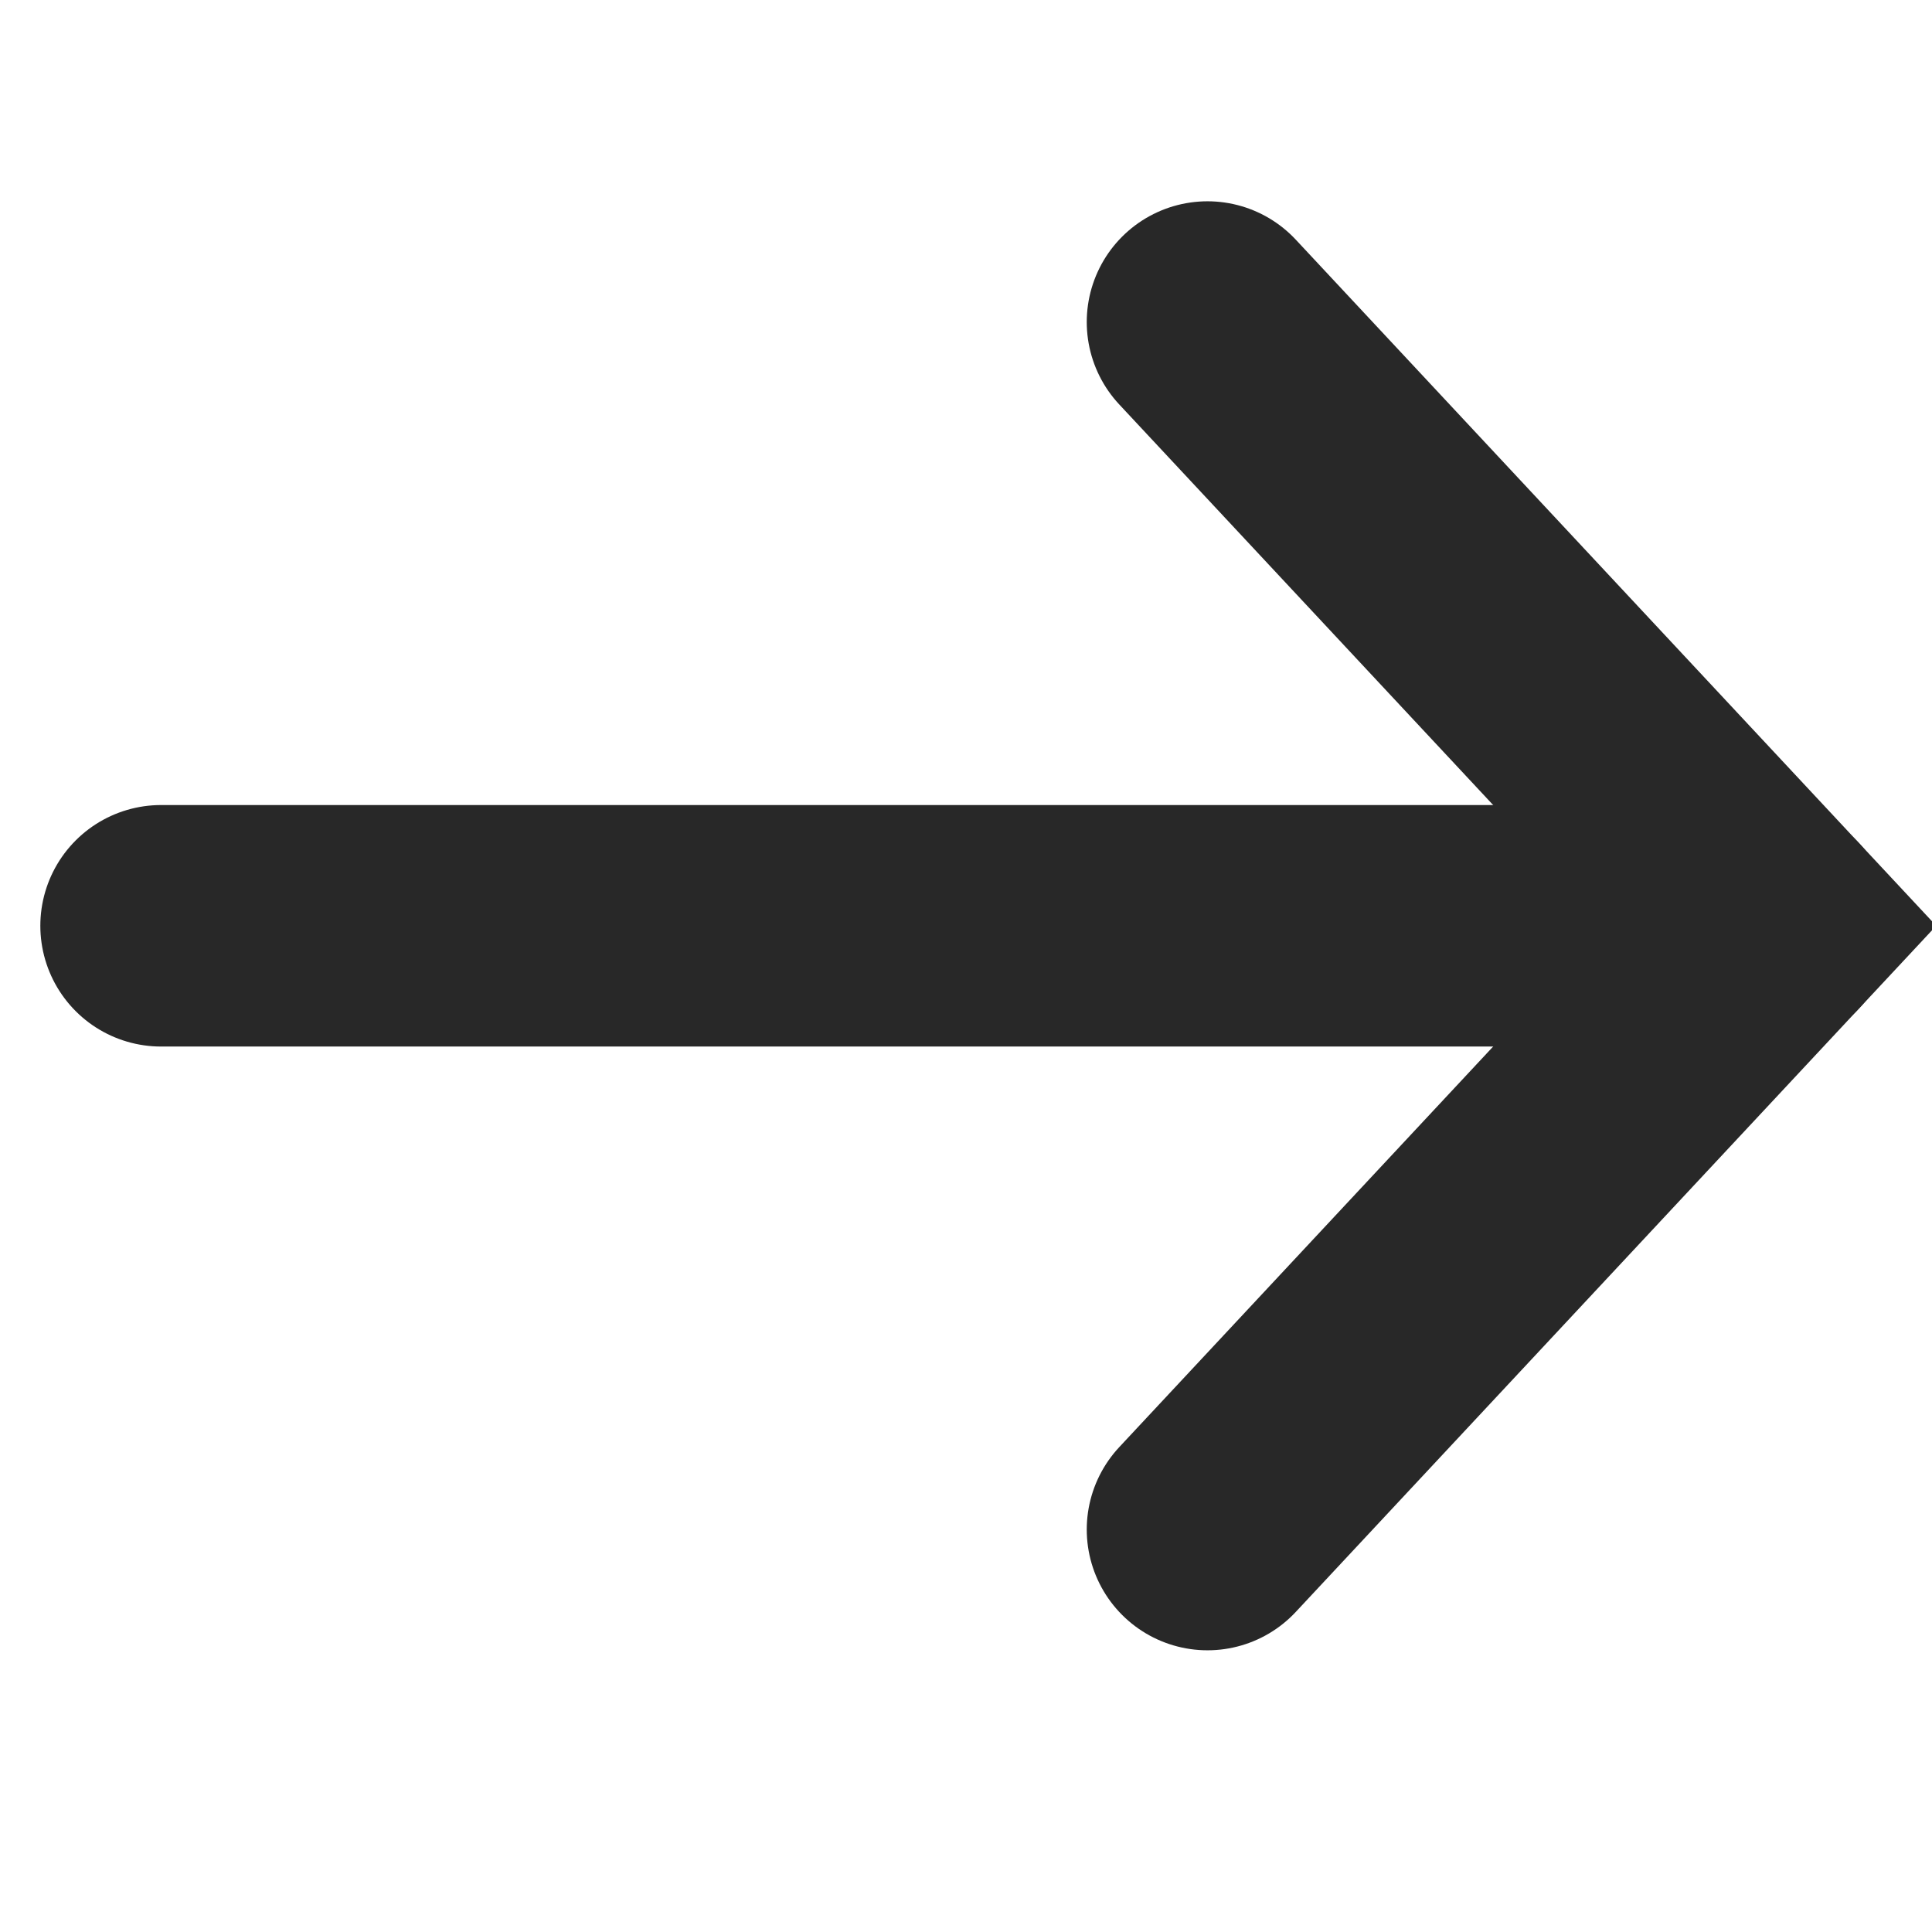 <svg width="16" height="16" viewBox="0 0 16 16" fill="none" xmlns="http://www.w3.org/2000/svg">
<g clip-path="url(#clip0_1512_19143)">
<path d="M1.334 7.667H14.667" stroke="#282828" stroke-width="2" stroke-linecap="round"/>
<path d="M10 2.667L14.667 7.667L10 12.667" stroke="#282828" stroke-width="2" stroke-linecap="round"/>
</g>
<defs>
<clipPath id="clip0_1512_19143">
<rect width="16" height="16" fill="white"/>
</clipPath>
</defs>
</svg>
